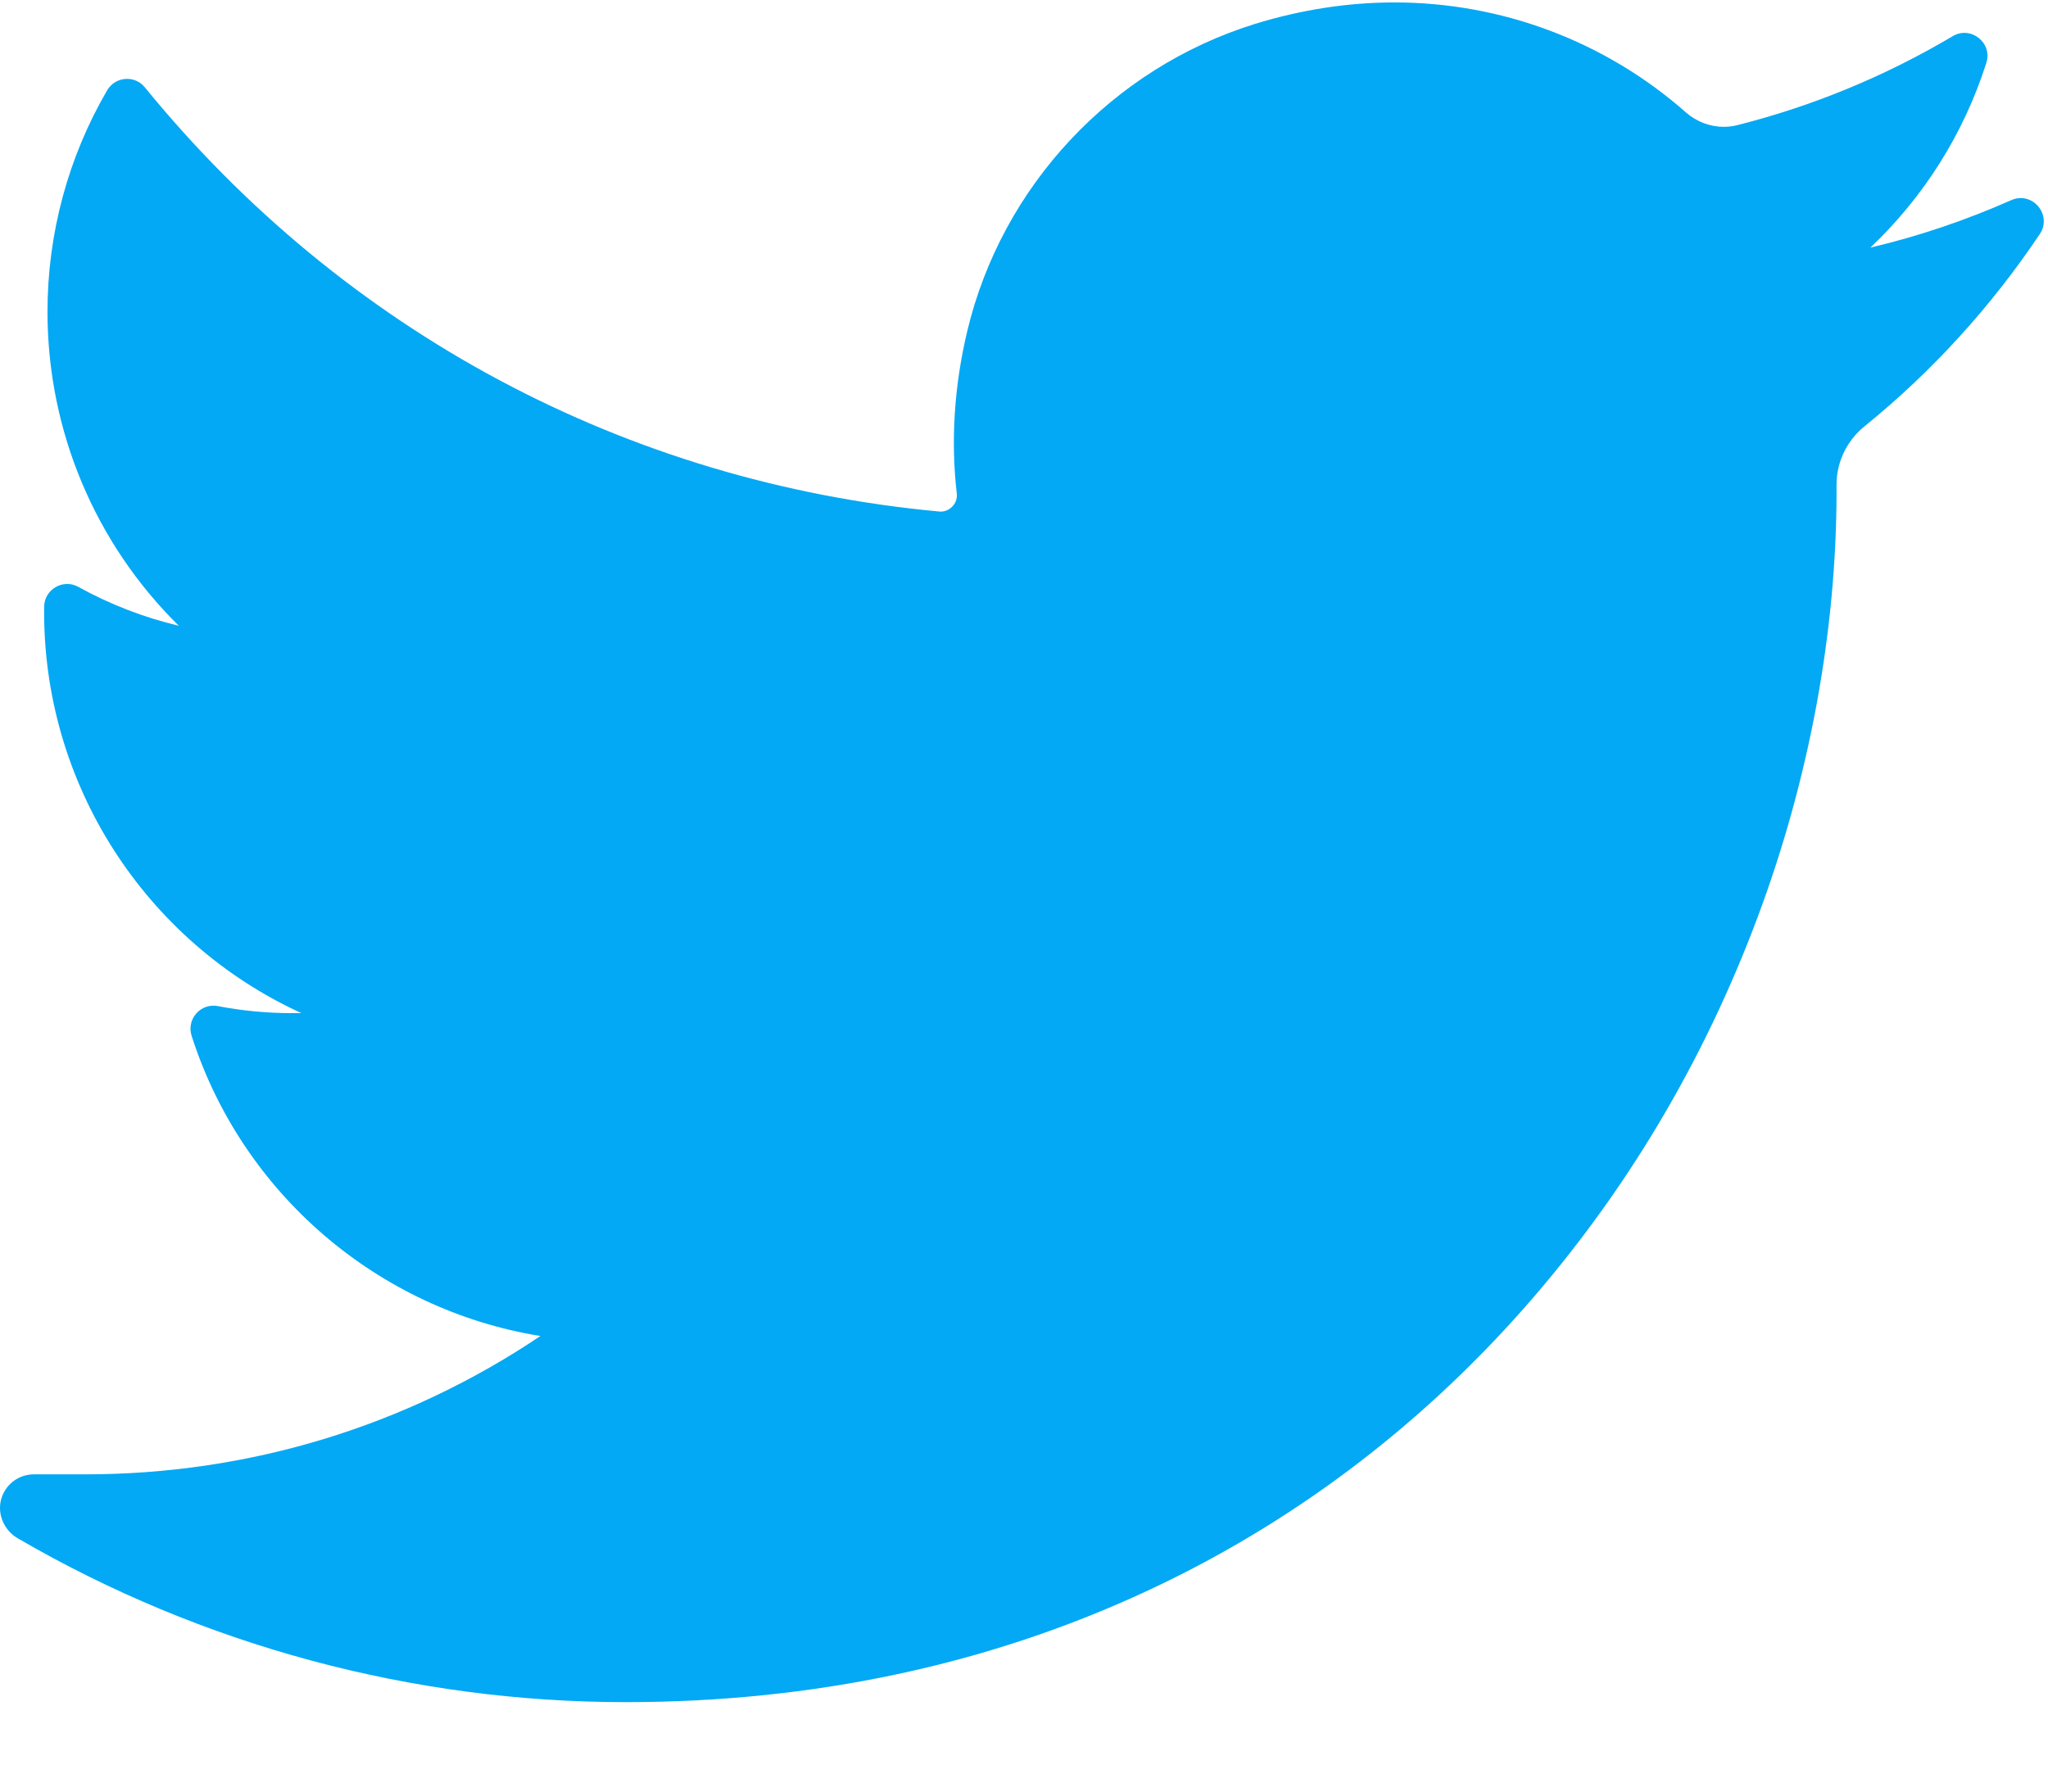 <?xml version="1.0" encoding="UTF-8"?>
<svg width="16px" height="14px" viewBox="0 0 16 14" version="1.1" xmlns="http://www.w3.org/2000/svg" xmlns:xlink="http://www.w3.org/1999/xlink">
    <!-- Generator: Sketch 52.4 (67378) - http://www.bohemiancoding.com/sketch -->
    <title>twitter 2</title>
    <desc>Created with Sketch.</desc>
    <g id="Page-1" stroke="none" stroke-width="1" fill="none" fill-rule="evenodd">
        <g id="twitter-2" fill="#03A9F4" fill-rule="nonzero">
            <g id="twitter">
                <path d="M15.713,1.564 C15.358,1.721 14.99,1.846 14.612,1.935 C15.029,1.54 15.342,1.045 15.518,0.492 C15.569,0.335 15.397,0.198 15.255,0.283 C14.729,0.595 14.163,0.829 13.572,0.978 C13.538,0.987 13.502,0.991 13.467,0.991 C13.359,0.991 13.254,0.951 13.172,0.879 C12.543,0.324 11.734,0.019 10.894,0.019 C10.531,0.019 10.164,0.076 9.804,0.187 C8.688,0.534 7.826,1.454 7.556,2.59 C7.455,3.016 7.427,3.443 7.475,3.858 C7.48,3.906 7.457,3.939 7.444,3.954 C7.419,3.982 7.384,3.998 7.349,3.998 C7.345,3.998 7.34,3.997 7.336,3.997 C4.893,3.77 2.69,2.593 1.132,0.683 C1.053,0.585 0.901,0.597 0.837,0.706 C0.532,1.229 0.371,1.827 0.371,2.436 C0.371,3.369 0.746,4.249 1.397,4.89 C1.124,4.825 0.859,4.723 0.612,4.586 C0.493,4.52 0.347,4.605 0.345,4.741 C0.328,6.127 1.14,7.361 2.355,7.917 C2.331,7.917 2.306,7.917 2.282,7.917 C2.089,7.917 1.894,7.899 1.702,7.862 C1.568,7.836 1.455,7.964 1.497,8.094 C1.891,9.326 2.952,10.234 4.222,10.44 C3.168,11.148 1.941,11.521 0.664,11.521 L0.266,11.521 C0.143,11.521 0.04,11.601 0.008,11.719 C-0.022,11.836 0.034,11.96 0.139,12.021 C1.578,12.858 3.219,13.301 4.887,13.301 C6.346,13.301 7.711,13.011 8.944,12.44 C10.074,11.917 11.073,11.168 11.912,10.216 C12.694,9.328 13.306,8.304 13.73,7.171 C14.134,6.092 14.348,4.939 14.348,3.839 L14.348,3.787 C14.348,3.61 14.428,3.444 14.567,3.331 C15.096,2.902 15.556,2.396 15.936,1.829 C16.036,1.679 15.878,1.491 15.713,1.564 Z" id="Shape"></path>
            </g>
        </g>
    </g>
</svg>